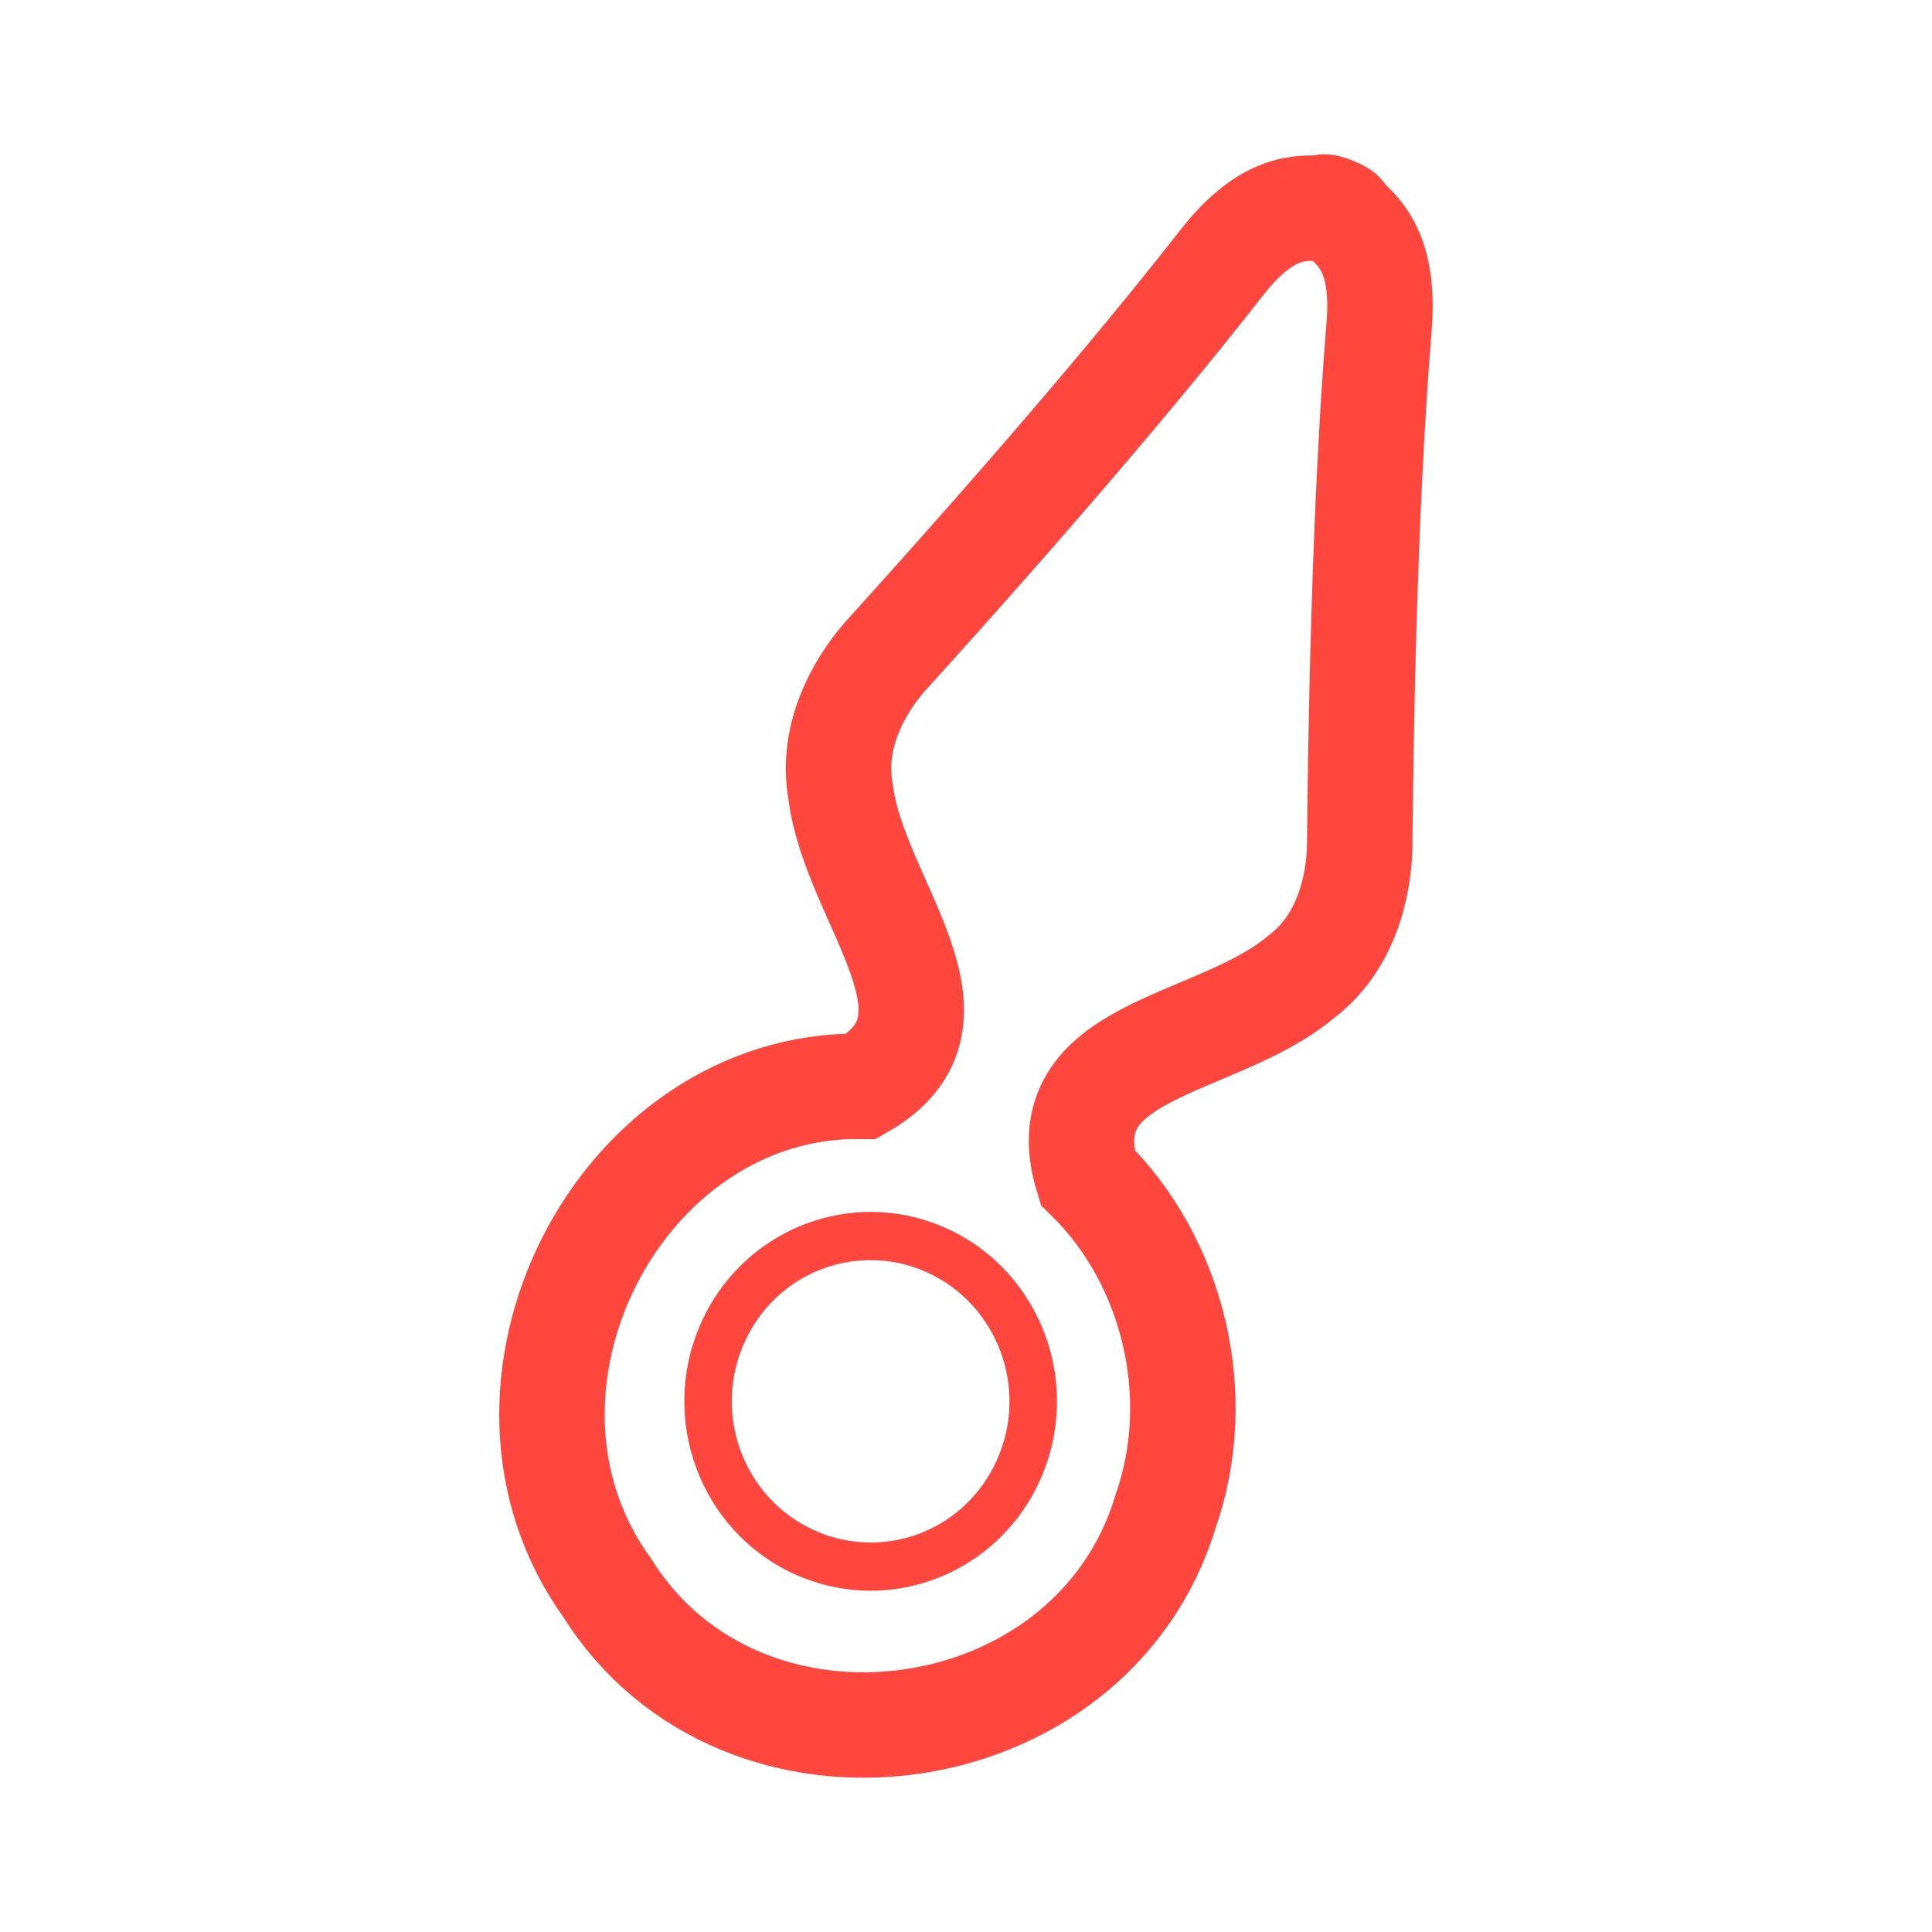 <?xml version="1.0" encoding="UTF-8"?>
<svg width="28px" height="28px" viewBox="0 0 28 28" version="1.1" xmlns="http://www.w3.org/2000/svg" xmlns:xlink="http://www.w3.org/1999/xlink">
    <title>1-elojatek</title>
    <g id="1-elojatek" stroke="none" stroke-width="1" fill="none" fill-rule="evenodd">
        <g transform="translate(8, 3)">
            <path d="M8.893,18.902 C9.477,17.24 9.014,15.281 7.762,14.06 C7.182,12.175 9.625,12.194 10.855,11.159 C11.601,10.599 11.702,9.644 11.706,9.244 C11.719,7.853 11.764,4.452 11.987,1.729 C12.082,0.572 11.619,0.312 11.449,0.126 L11.452,0.118 C11.475,0.088 11.181,-0.03 11.178,0.007 L11.175,0.015 C10.925,0.032 10.412,-0.1 9.703,0.811 C8.033,2.951 5.778,5.465 4.851,6.488 C4.585,6.782 4.016,7.549 4.183,8.476 C4.383,10.085 6.179,11.774 4.487,12.743 C0.964,12.695 -1.285,17.132 0.803,20.016 C2.754,23.132 7.828,22.441 8.893,18.902 Z" id="Stroke-41" stroke="#FD463D" stroke-width="1.528"></path>
            <path d="M4.619,14.564 C3.544,14.564 2.527,15.221 2.108,16.299 C1.559,17.709 2.239,19.304 3.625,19.861 C3.951,19.992 4.287,20.054 4.618,20.054 C5.693,20.054 6.71,19.397 7.129,18.319 C7.678,16.909 6.998,15.314 5.612,14.757 C5.286,14.625 4.95,14.564 4.619,14.564 M4.619,15.263 C4.872,15.263 5.121,15.311 5.358,15.407 C6.39,15.822 6.898,17.012 6.489,18.062 C6.184,18.847 5.449,19.355 4.618,19.355 C4.365,19.355 4.116,19.307 3.878,19.211 C3.379,19.01 2.986,18.623 2.772,18.122 C2.558,17.621 2.55,17.065 2.747,16.557 C3.053,15.771 3.788,15.263 4.619,15.263" id="Fill-43" fill="#FD463D"></path>
        </g>
    </g>
</svg>